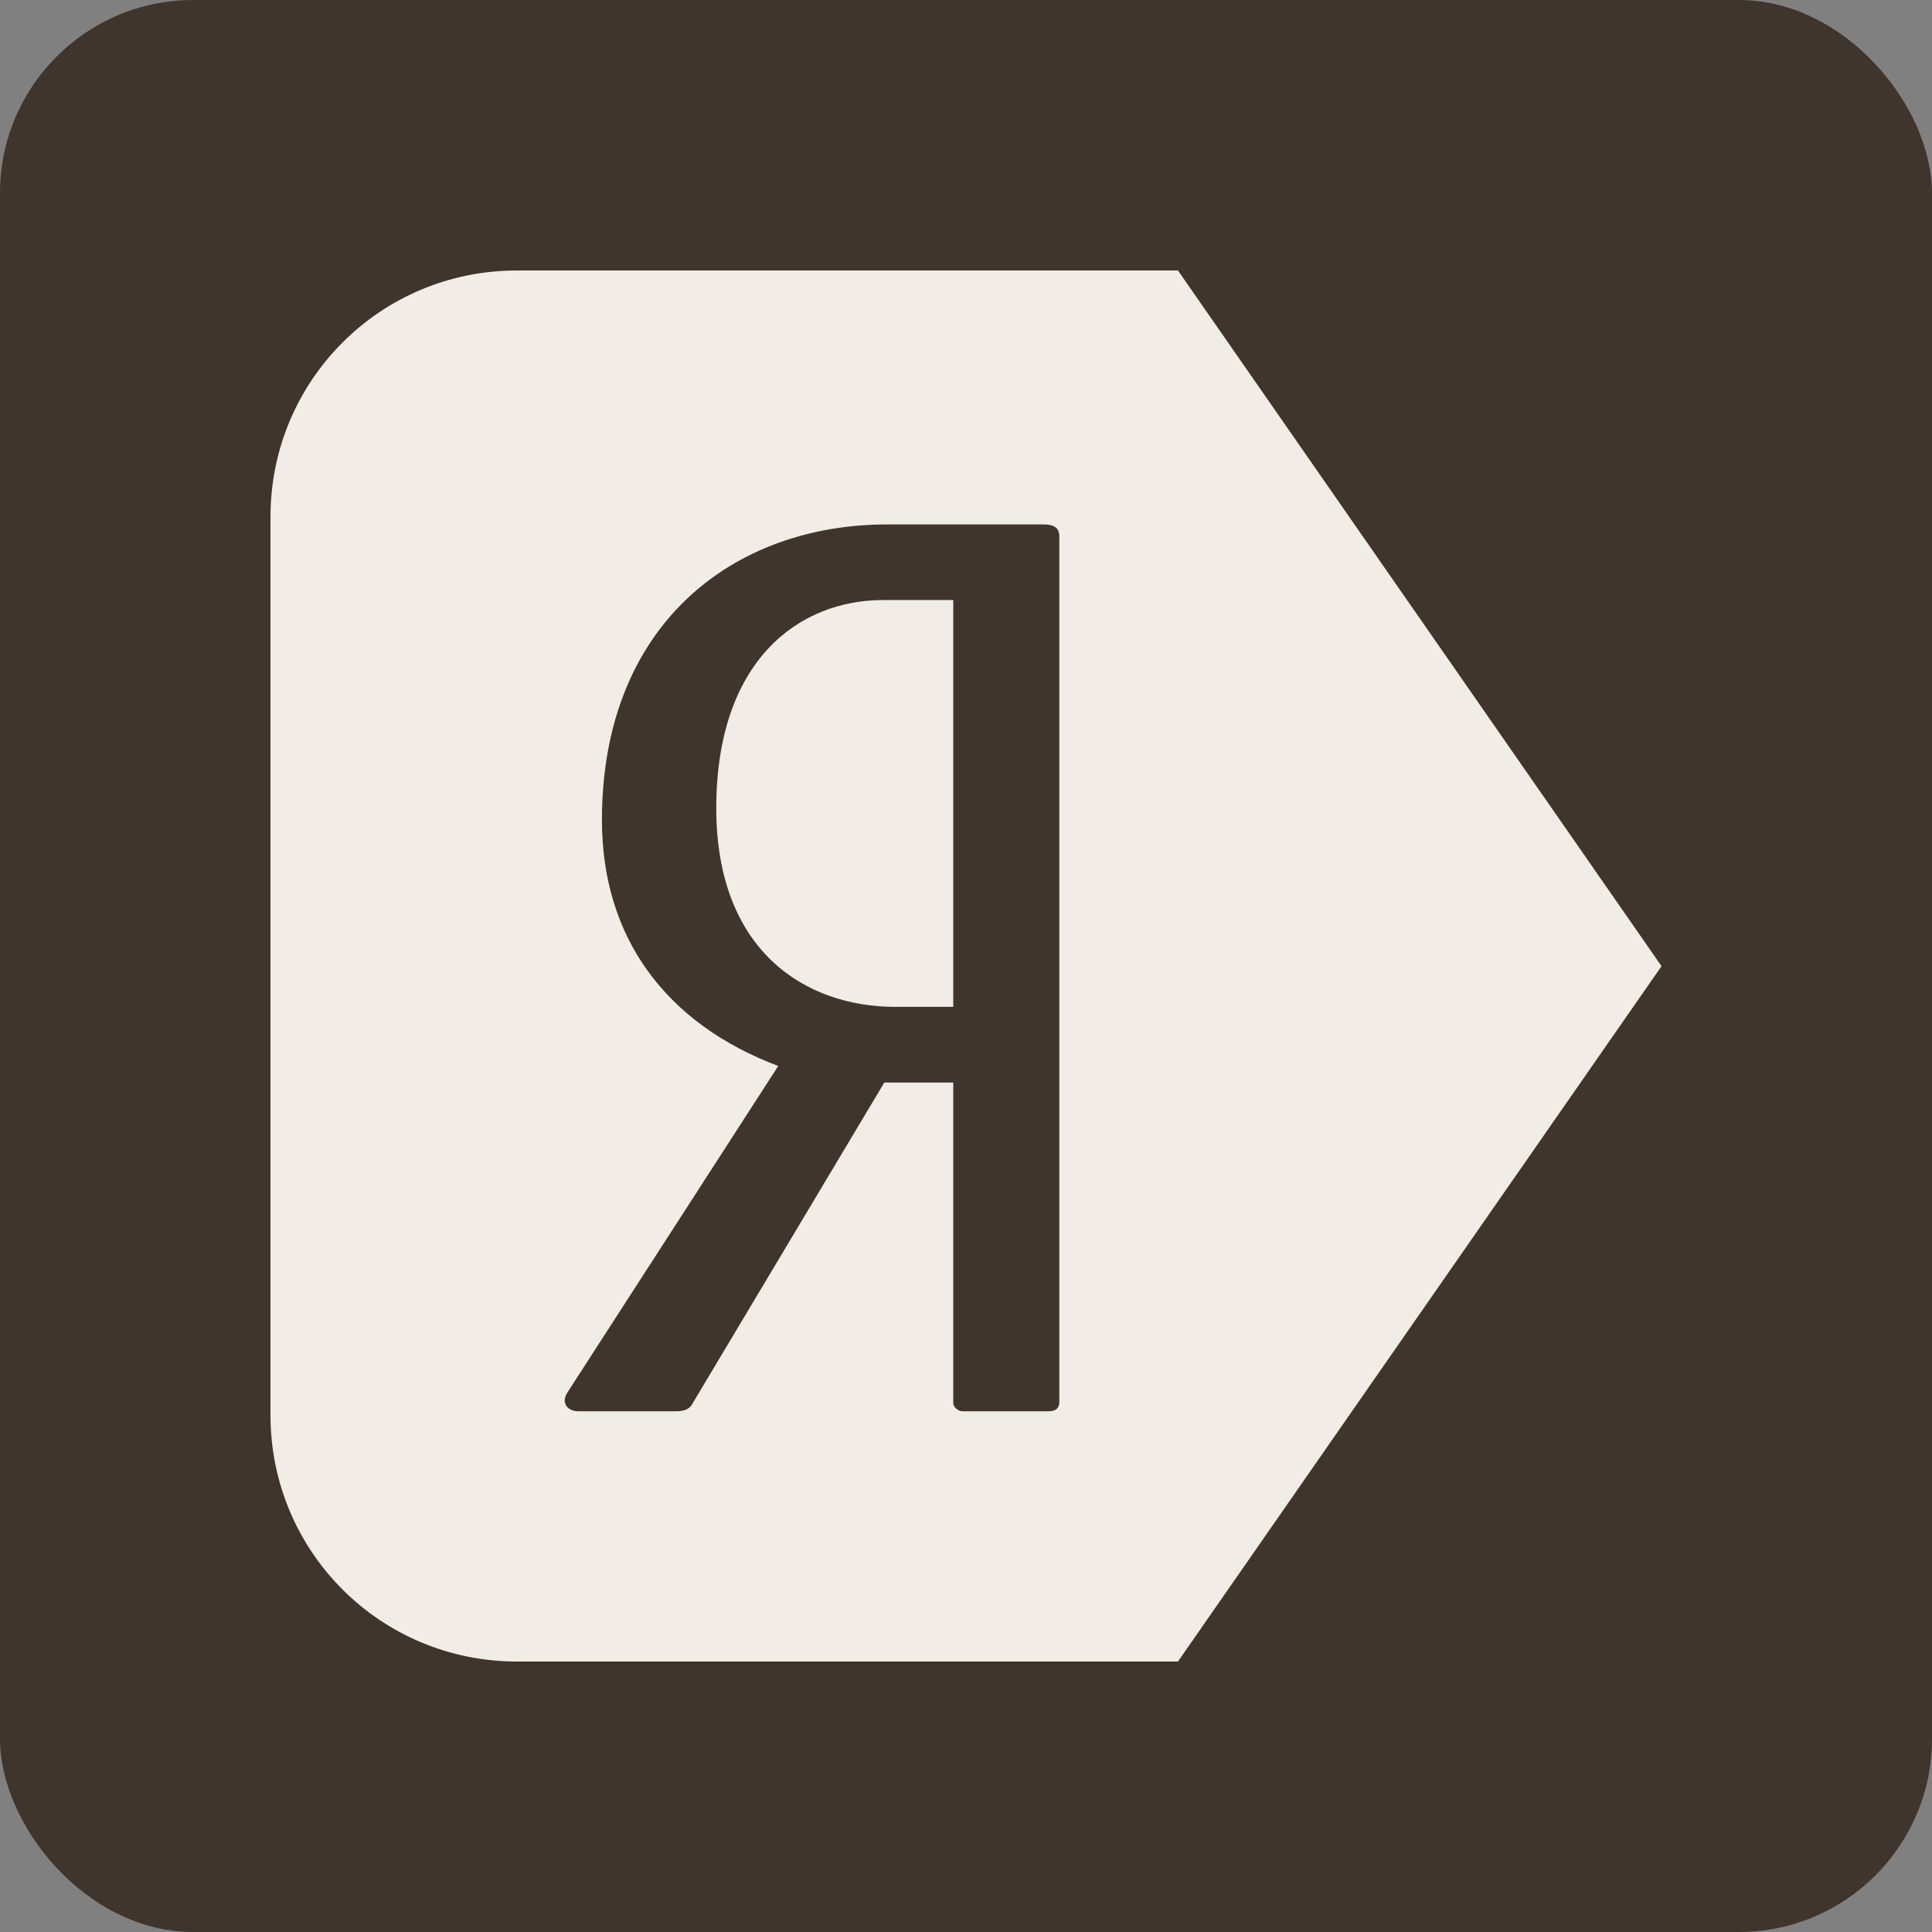 <?xml version="1.0" encoding="UTF-8"?> <svg xmlns="http://www.w3.org/2000/svg" width="100" height="100" viewBox="0 0 100 100" fill="none"><rect x="0" y="0" width="100" height="100" fill="#808080" stroke="none"/><rect width="100" height="100" rx="10" fill="#3F352C"></rect><g clip-path="url(#clip0_429_20)"><path d="M26.758 14C19.69 14 14 19.69 14 26.758V73.243C14 80.31 19.69 86 26.758 86H60.971L86 50.009L60.971 14L26.758 14ZM45.916 27.145H54.045C54.545 27.145 54.831 27.327 54.831 27.756V72.558C54.831 72.863 54.687 73.047 54.259 73.047H49.838C49.555 73.047 49.341 72.802 49.341 72.619V56.032H45.772L35.861 72.619C35.719 72.924 35.434 73.047 35.006 73.047H29.944C29.375 73.047 29.018 72.619 29.374 72.068L40.282 55.175C34.437 52.972 31.156 48.504 31.156 42.444C31.156 32.346 37.931 27.145 45.916 27.145L45.916 27.145ZM45.703 31.059C41.353 31.059 37.074 34.181 37.074 41.833C37.074 49.177 41.638 52.115 46.344 52.115H49.341V31.059H45.703Z" fill="#F2ECE7"></path></g><defs><clipPath id="clip0_429_20"><rect width="72" height="72" fill="white" transform="translate(14 14)"></rect></clipPath></defs></svg> 